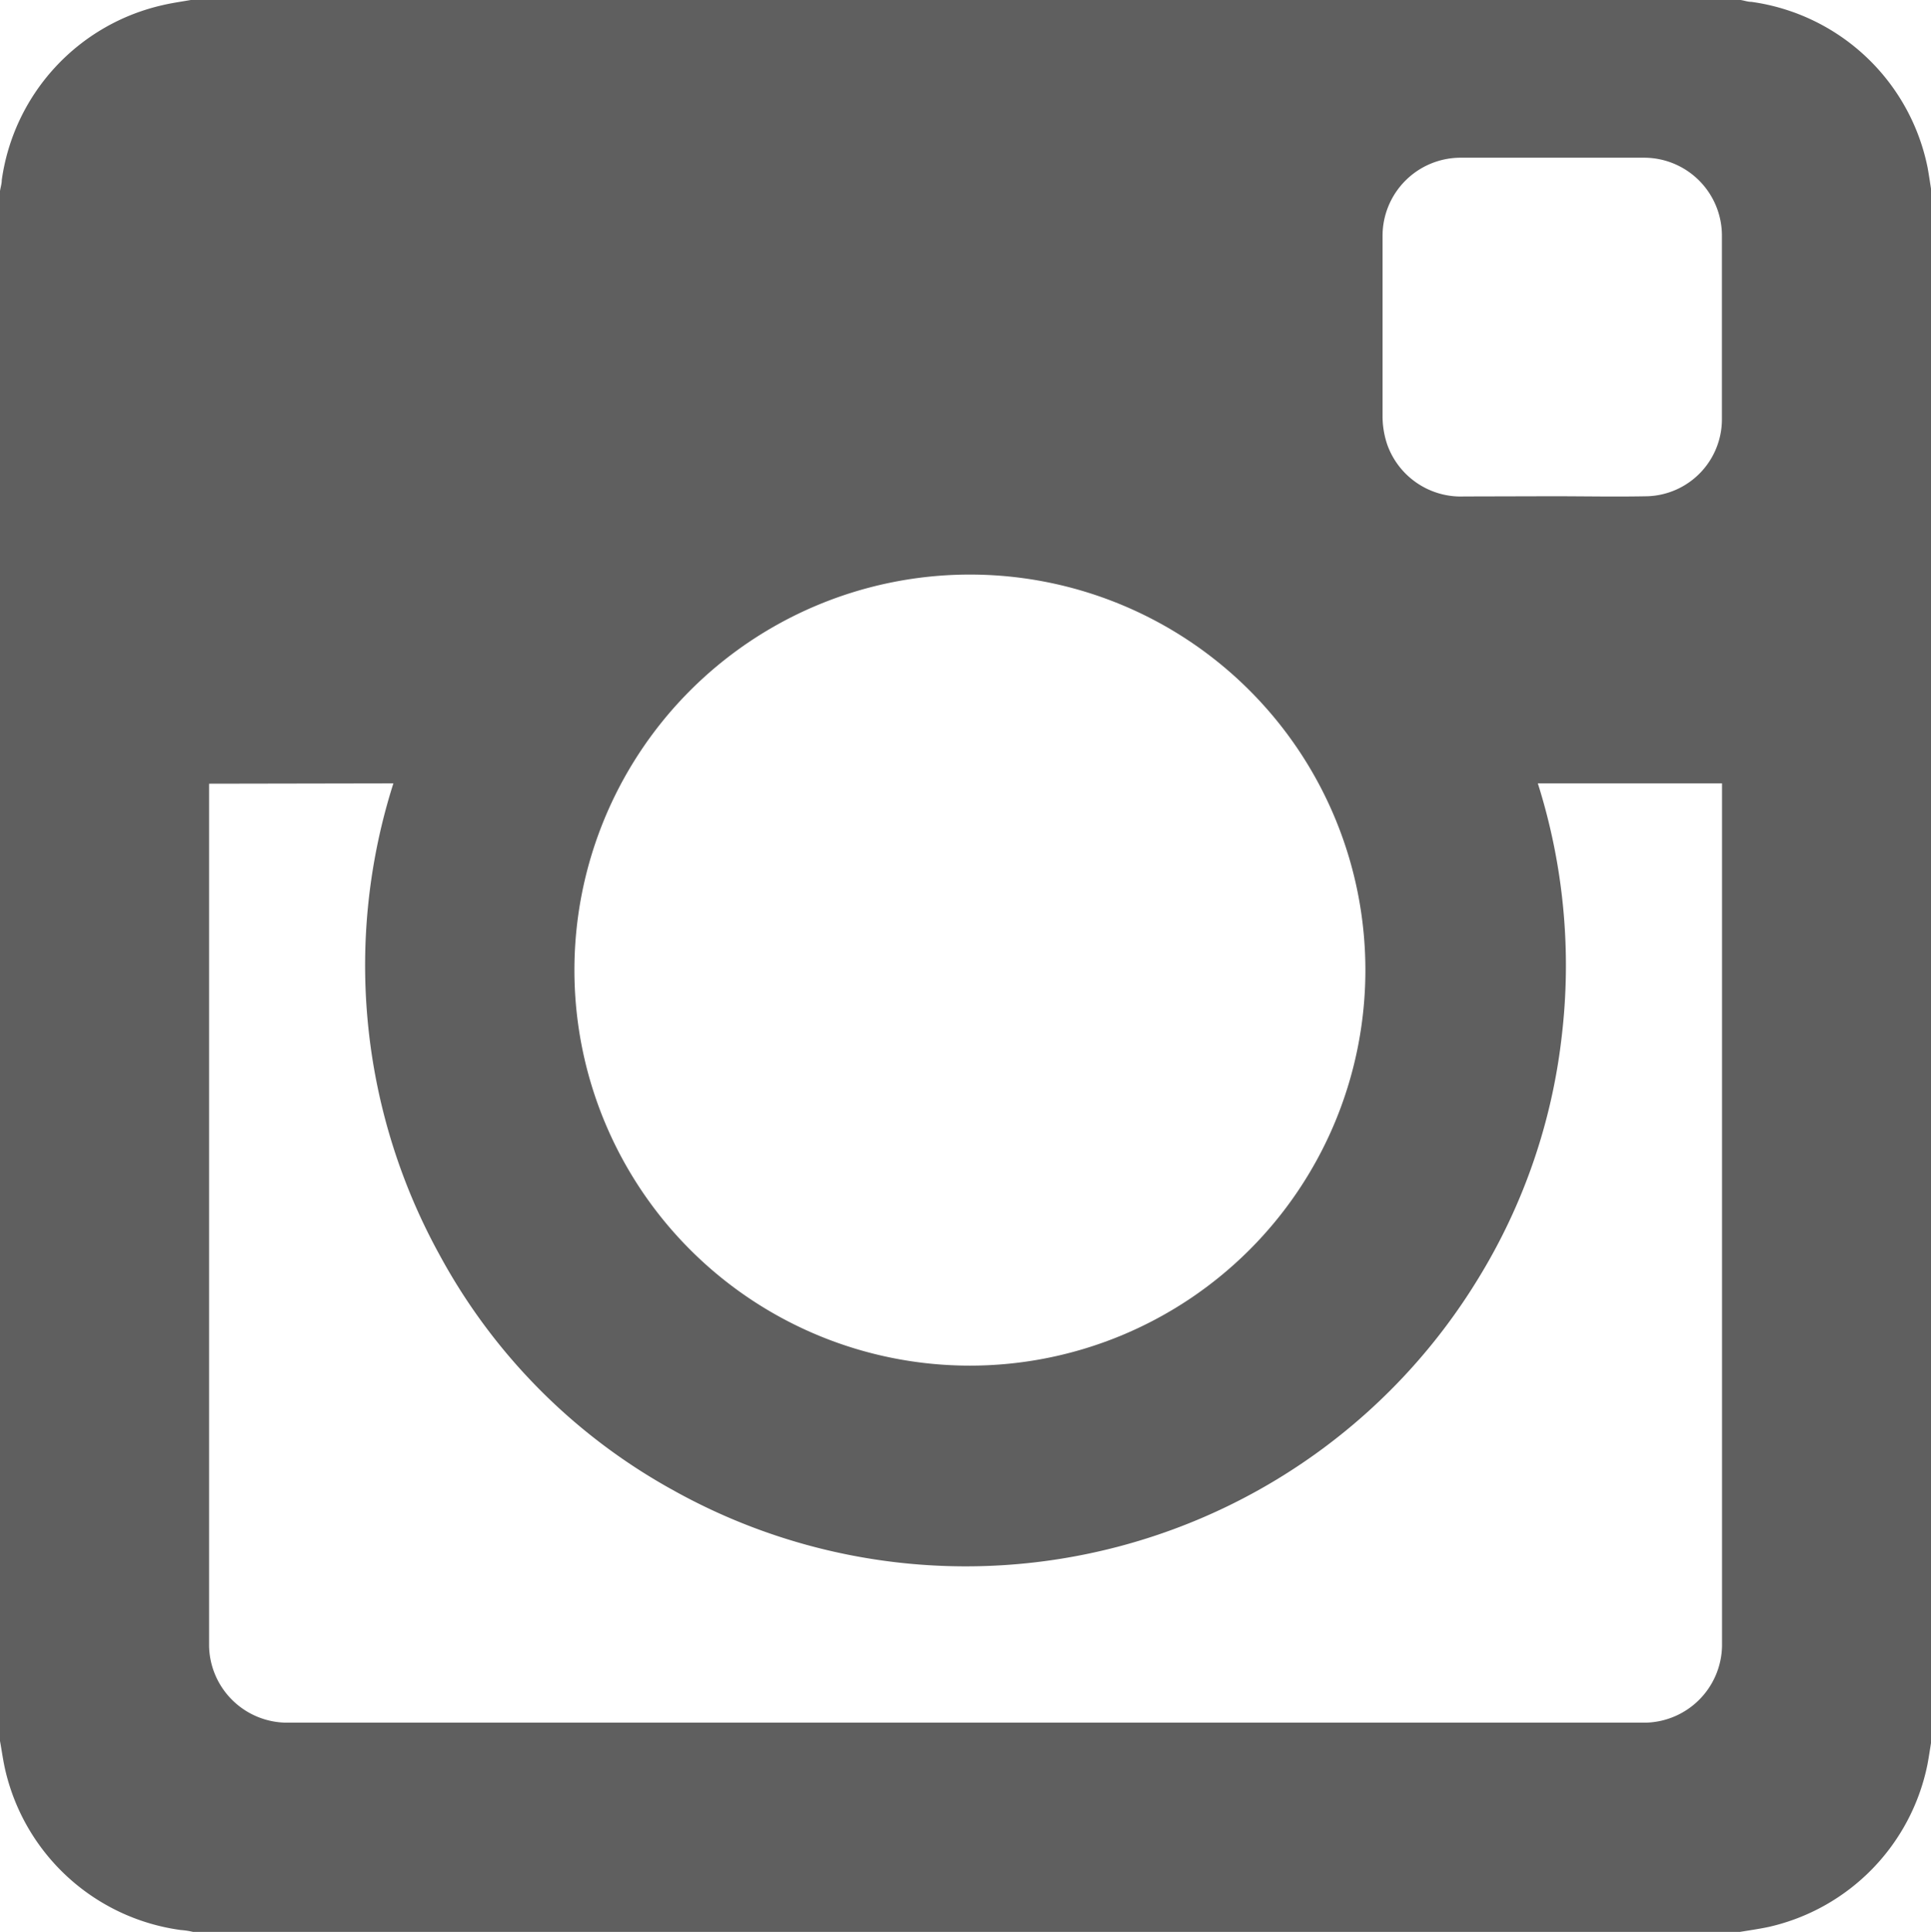 <svg xmlns="http://www.w3.org/2000/svg" width="17.548" height="17.554" viewBox="0 0 17.548 17.554">
  <path id="Path_329" data-name="Path 329" d="M44.631,5.216h0c.289,0,.578.006.868,0a.7.7,0,0,0,.674-.7V2.853a.708.708,0,0,0-.7-.713H43.8a.71.71,0,0,0-.711.709V4.5a.815.815,0,0,0,.042.245.71.71,0,0,0,.7.473ZM39.3,5.928a3.594,3.594,0,1,0,.078,0H39.3Zm-6.875,1.9v7.838a.711.711,0,0,0,.7.694H45.474a.71.71,0,0,0,.7-.7V7.825H44.5a5.485,5.485,0,0,1,.216,2.309,5.357,5.357,0,0,1-.756,2.188,5.455,5.455,0,0,1-7.319,1.925,5.343,5.343,0,0,1-2.12-2.135A5.451,5.451,0,0,1,34.1,7.825Zm13.9,10.435c.091-.015.183-.028.273-.047a1.9,1.9,0,0,0,1.442-1.472c.015-.078.026-.157.039-.235V2.46c-.012-.077-.023-.154-.037-.231a1.9,1.9,0,0,0-1.6-1.505c-.034,0-.065-.012-.1-.017H32.259c-.086.015-.172.027-.253.046a1.9,1.9,0,0,0-1.465,1.59c0,.034-.011.065-.016.1V16.527c.016.086.028.179.049.268a1.9,1.9,0,0,0,1.593,1.449.719.719,0,0,1,.112.017h14.04Z" transform="translate(-30.525 -0.707)" fill="#5f5f5f" fill-rule="evenodd"/>
</svg>
